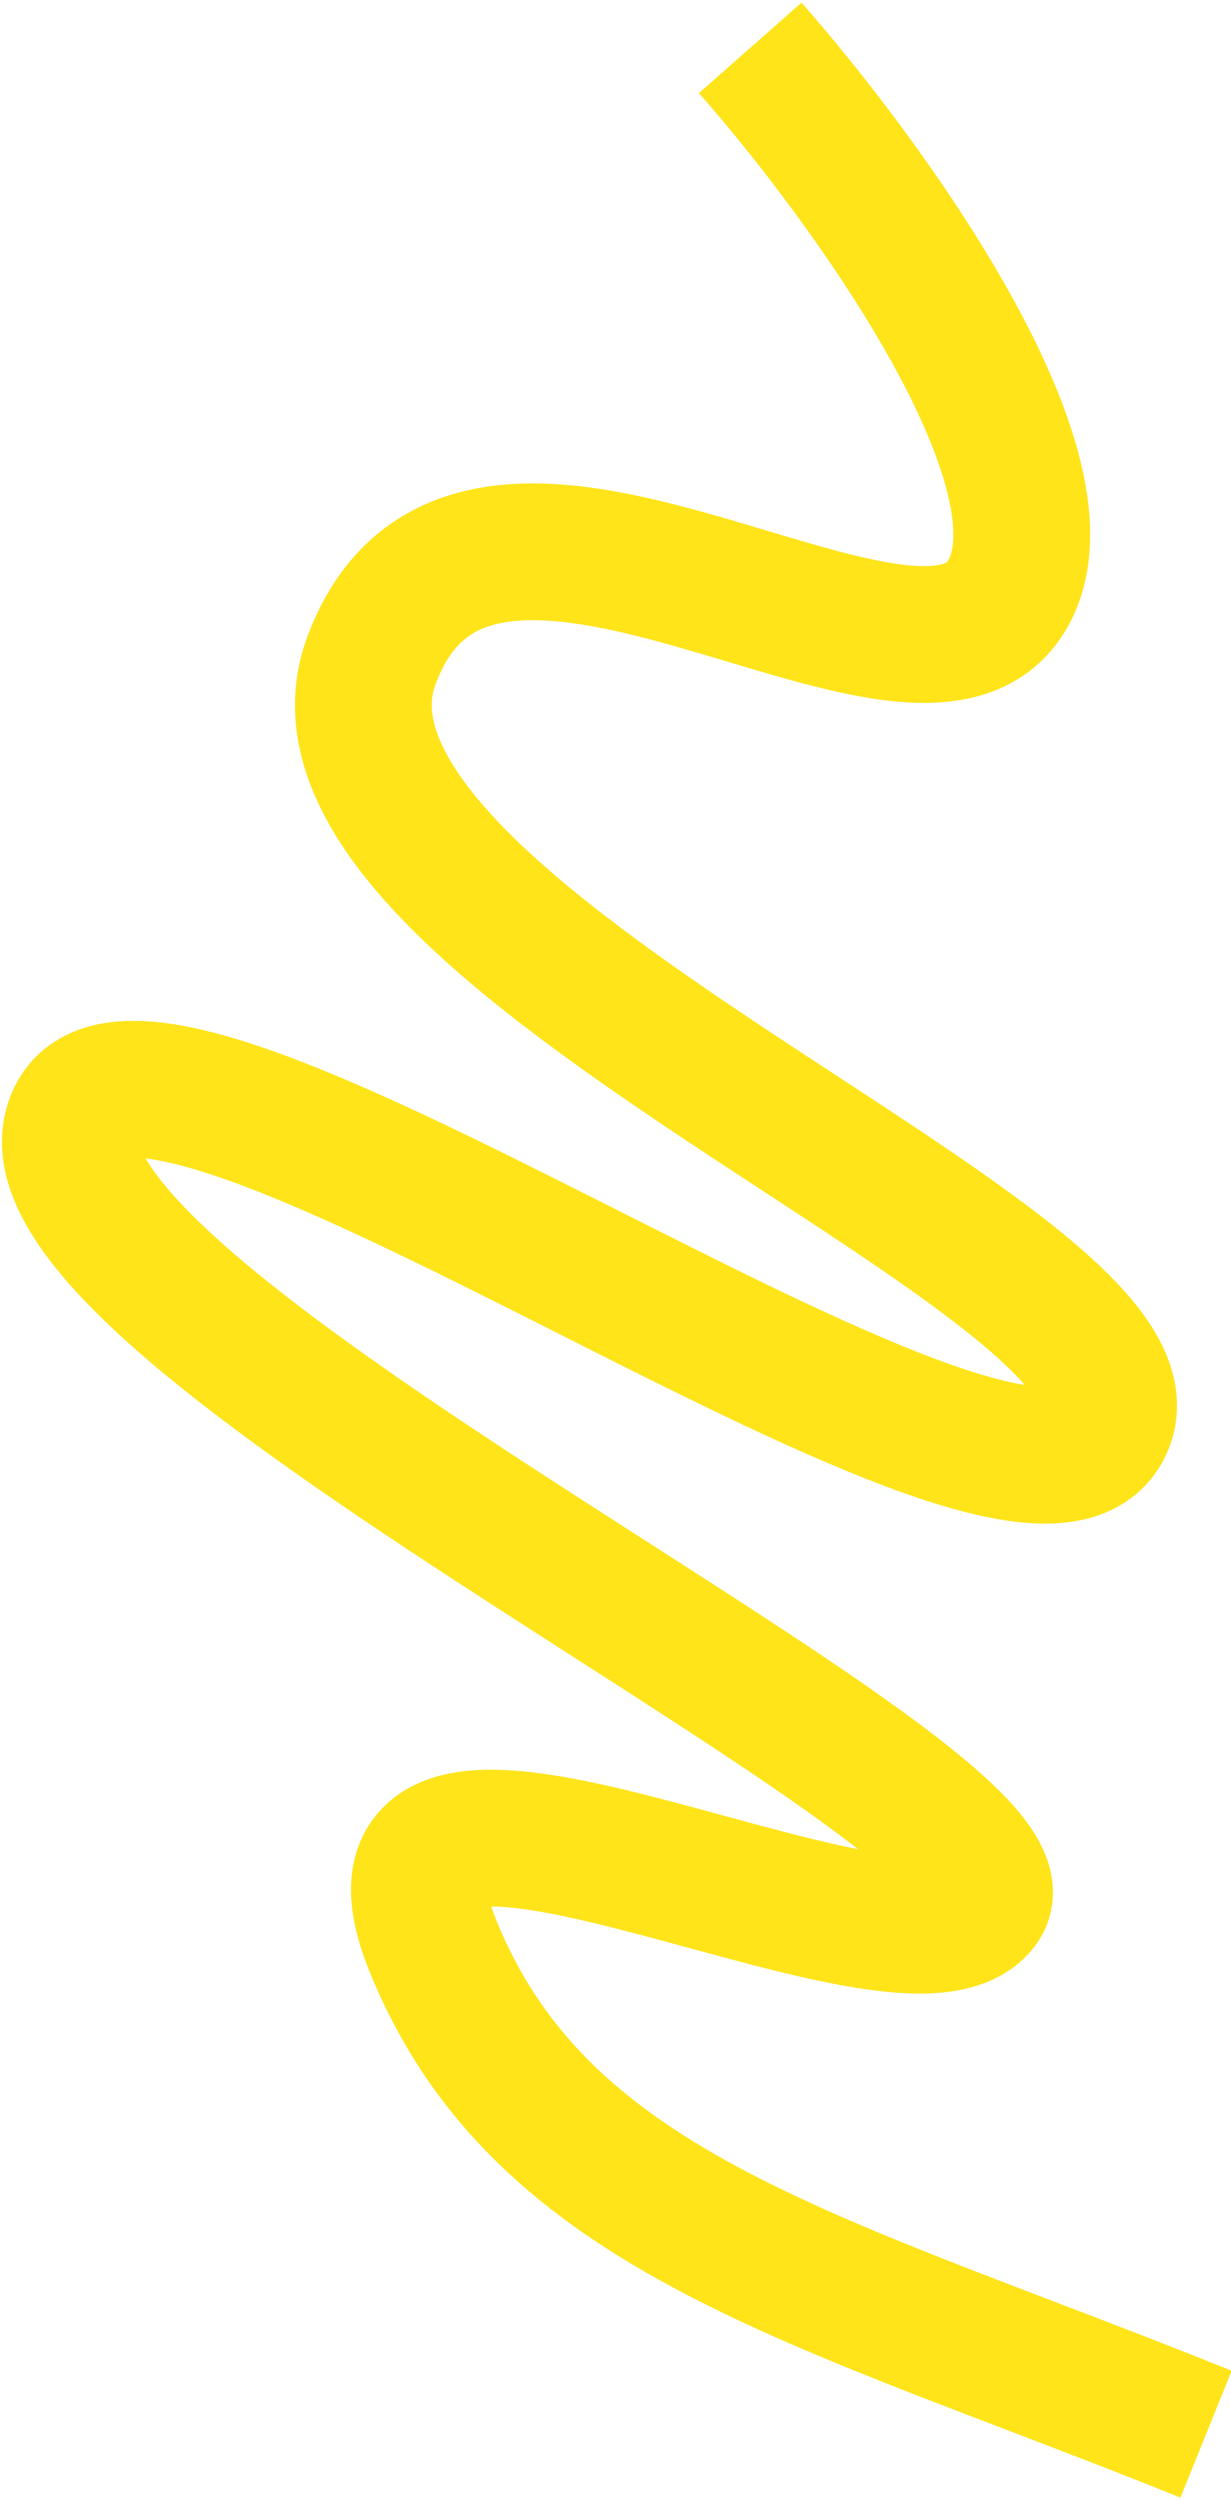 <?xml version="1.0" encoding="UTF-8"?> <svg xmlns="http://www.w3.org/2000/svg" width="360" height="731" viewBox="0 0 360 731" fill="none"><path d="M352.708 711.7C240.415 666.386 158.829 647.92 126.7 569.177C94.57 490.434 263.457 586.67 286.663 556.995C309.87 527.321 5.089 386.717 21.189 329.248C37.287 271.778 295.66 465.244 322.344 417.959C349.028 370.675 78.086 274.524 108.681 192.948C139.277 111.372 267.247 218.763 294.348 174.258C316.029 138.655 253.411 52.585 219.393 14" stroke="#FFE41A" stroke-width="40"></path></svg> 